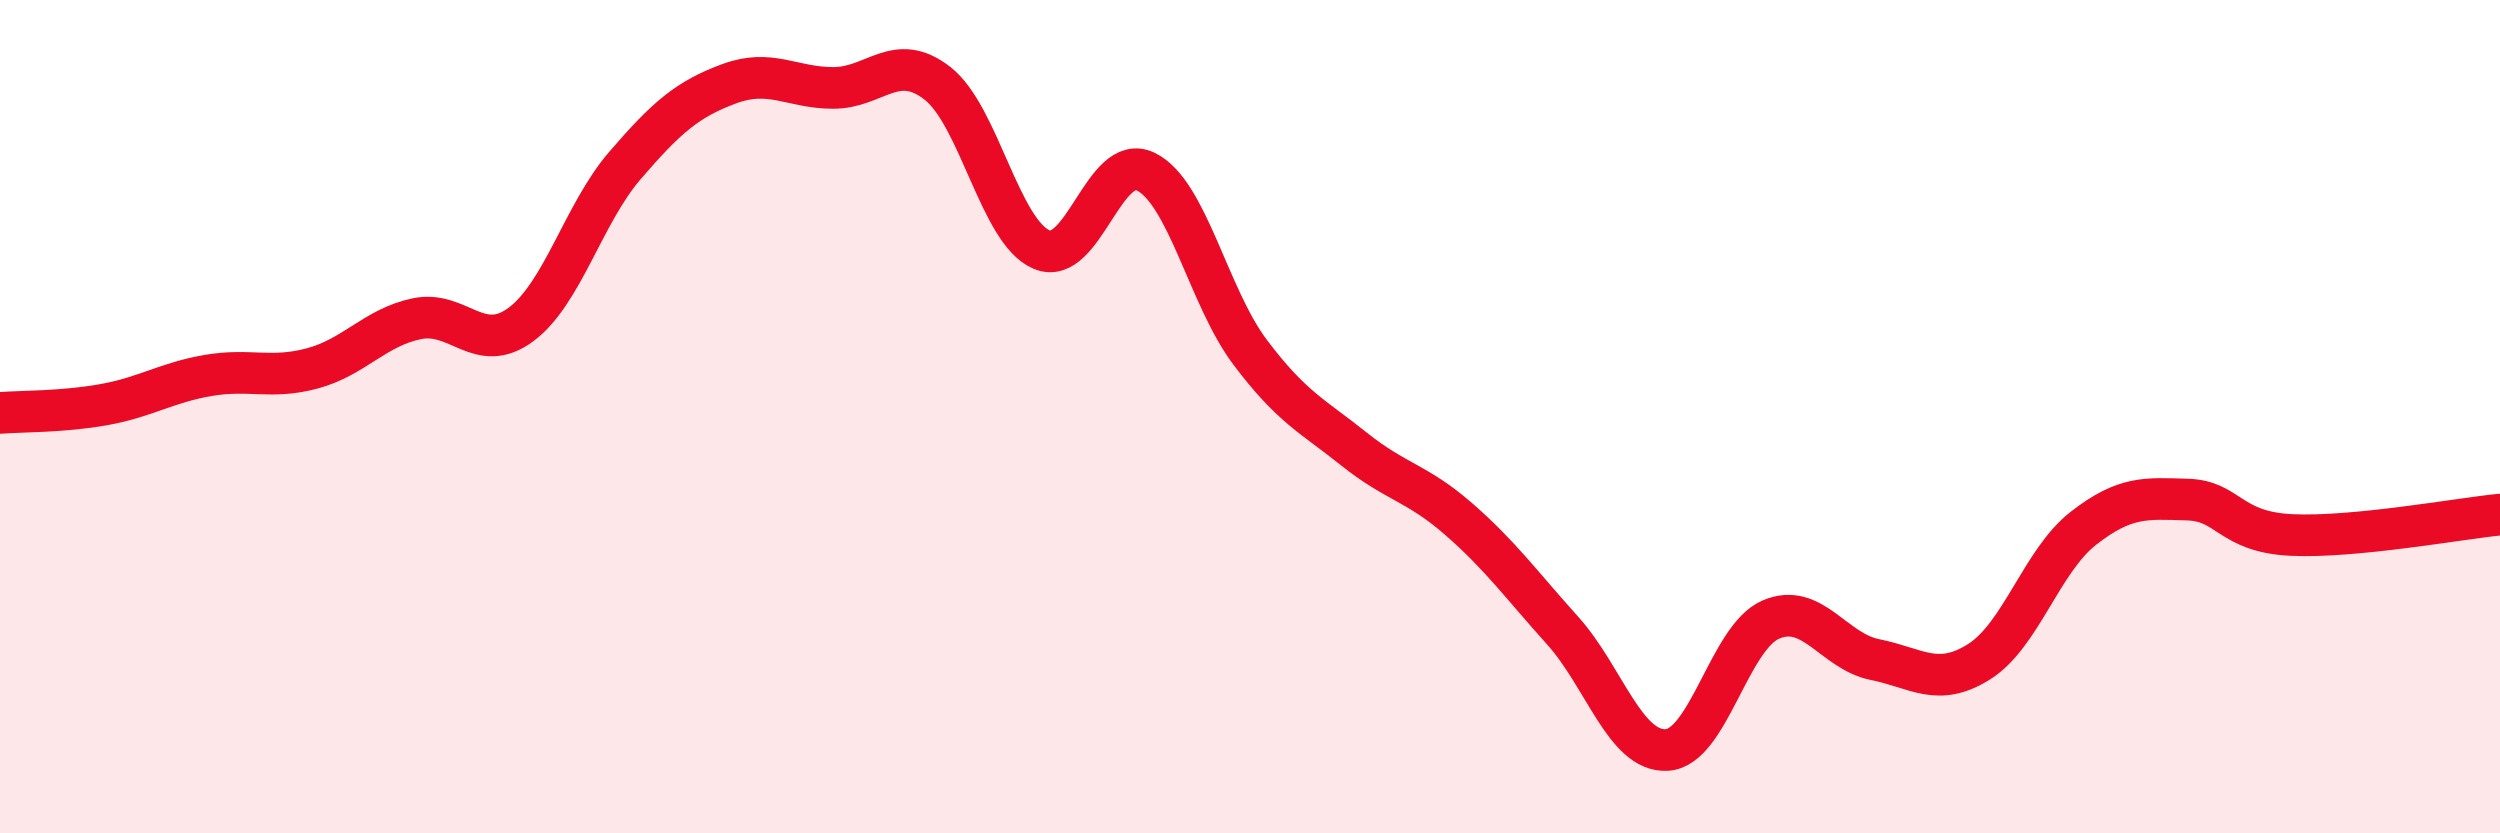 
    <svg width="60" height="20" viewBox="0 0 60 20" xmlns="http://www.w3.org/2000/svg">
      <path
        d="M 0,9.91 C 0.5,9.87 1.5,9.89 2.5,9.71 C 3.5,9.53 4,9.18 5,9.01 C 6,8.84 6.5,9.11 7.5,8.84 C 8.5,8.57 9,7.86 10,7.65 C 11,7.44 11.5,8.53 12.5,7.79 C 13.5,7.05 14,5.13 15,3.97 C 16,2.81 16.5,2.38 17.5,2.01 C 18.5,1.64 19,2.11 20,2.11 C 21,2.11 21.5,1.22 22.5,2 C 23.5,2.78 24,5.57 25,5.99 C 26,6.41 26.5,3.63 27.5,4.12 C 28.5,4.61 29,7.12 30,8.45 C 31,9.78 31.5,9.98 32.5,10.78 C 33.5,11.58 34,11.58 35,12.45 C 36,13.32 36.5,14.02 37.5,15.13 C 38.5,16.24 39,18.05 40,18 C 41,17.95 41.5,15.3 42.5,14.87 C 43.5,14.44 44,15.63 45,15.83 C 46,16.03 46.5,16.51 47.5,15.88 C 48.5,15.25 49,13.46 50,12.68 C 51,11.9 51.5,11.96 52.5,11.99 C 53.5,12.02 53.5,12.77 55,12.84 C 56.5,12.91 59,12.45 60,12.35L60 20L0 20Z"
        fill="#EB0A25"
        opacity="0.1"
        stroke-linecap="round"
        stroke-linejoin="round"
      />
      <path
        d="M 0,9.91 C 0.5,9.87 1.5,9.89 2.5,9.71 C 3.5,9.53 4,9.18 5,9.01 C 6,8.84 6.5,9.11 7.5,8.84 C 8.5,8.57 9,7.86 10,7.65 C 11,7.44 11.5,8.53 12.5,7.79 C 13.5,7.05 14,5.13 15,3.97 C 16,2.81 16.5,2.38 17.5,2.01 C 18.5,1.64 19,2.11 20,2.11 C 21,2.11 21.5,1.22 22.5,2 C 23.5,2.78 24,5.57 25,5.99 C 26,6.41 26.5,3.63 27.5,4.12 C 28.5,4.61 29,7.12 30,8.45 C 31,9.78 31.5,9.98 32.5,10.78 C 33.5,11.58 34,11.58 35,12.45 C 36,13.32 36.5,14.02 37.5,15.13 C 38.5,16.24 39,18.05 40,18 C 41,17.95 41.5,15.3 42.5,14.87 C 43.5,14.44 44,15.63 45,15.83 C 46,16.03 46.5,16.51 47.5,15.88 C 48.5,15.25 49,13.46 50,12.68 C 51,11.9 51.5,11.96 52.5,11.99 C 53.5,12.02 53.5,12.77 55,12.84 C 56.5,12.91 59,12.45 60,12.35"
        stroke="#EB0A25"
        stroke-width="1"
        fill="none"
        stroke-linecap="round"
        stroke-linejoin="round"
      />
    </svg>
  